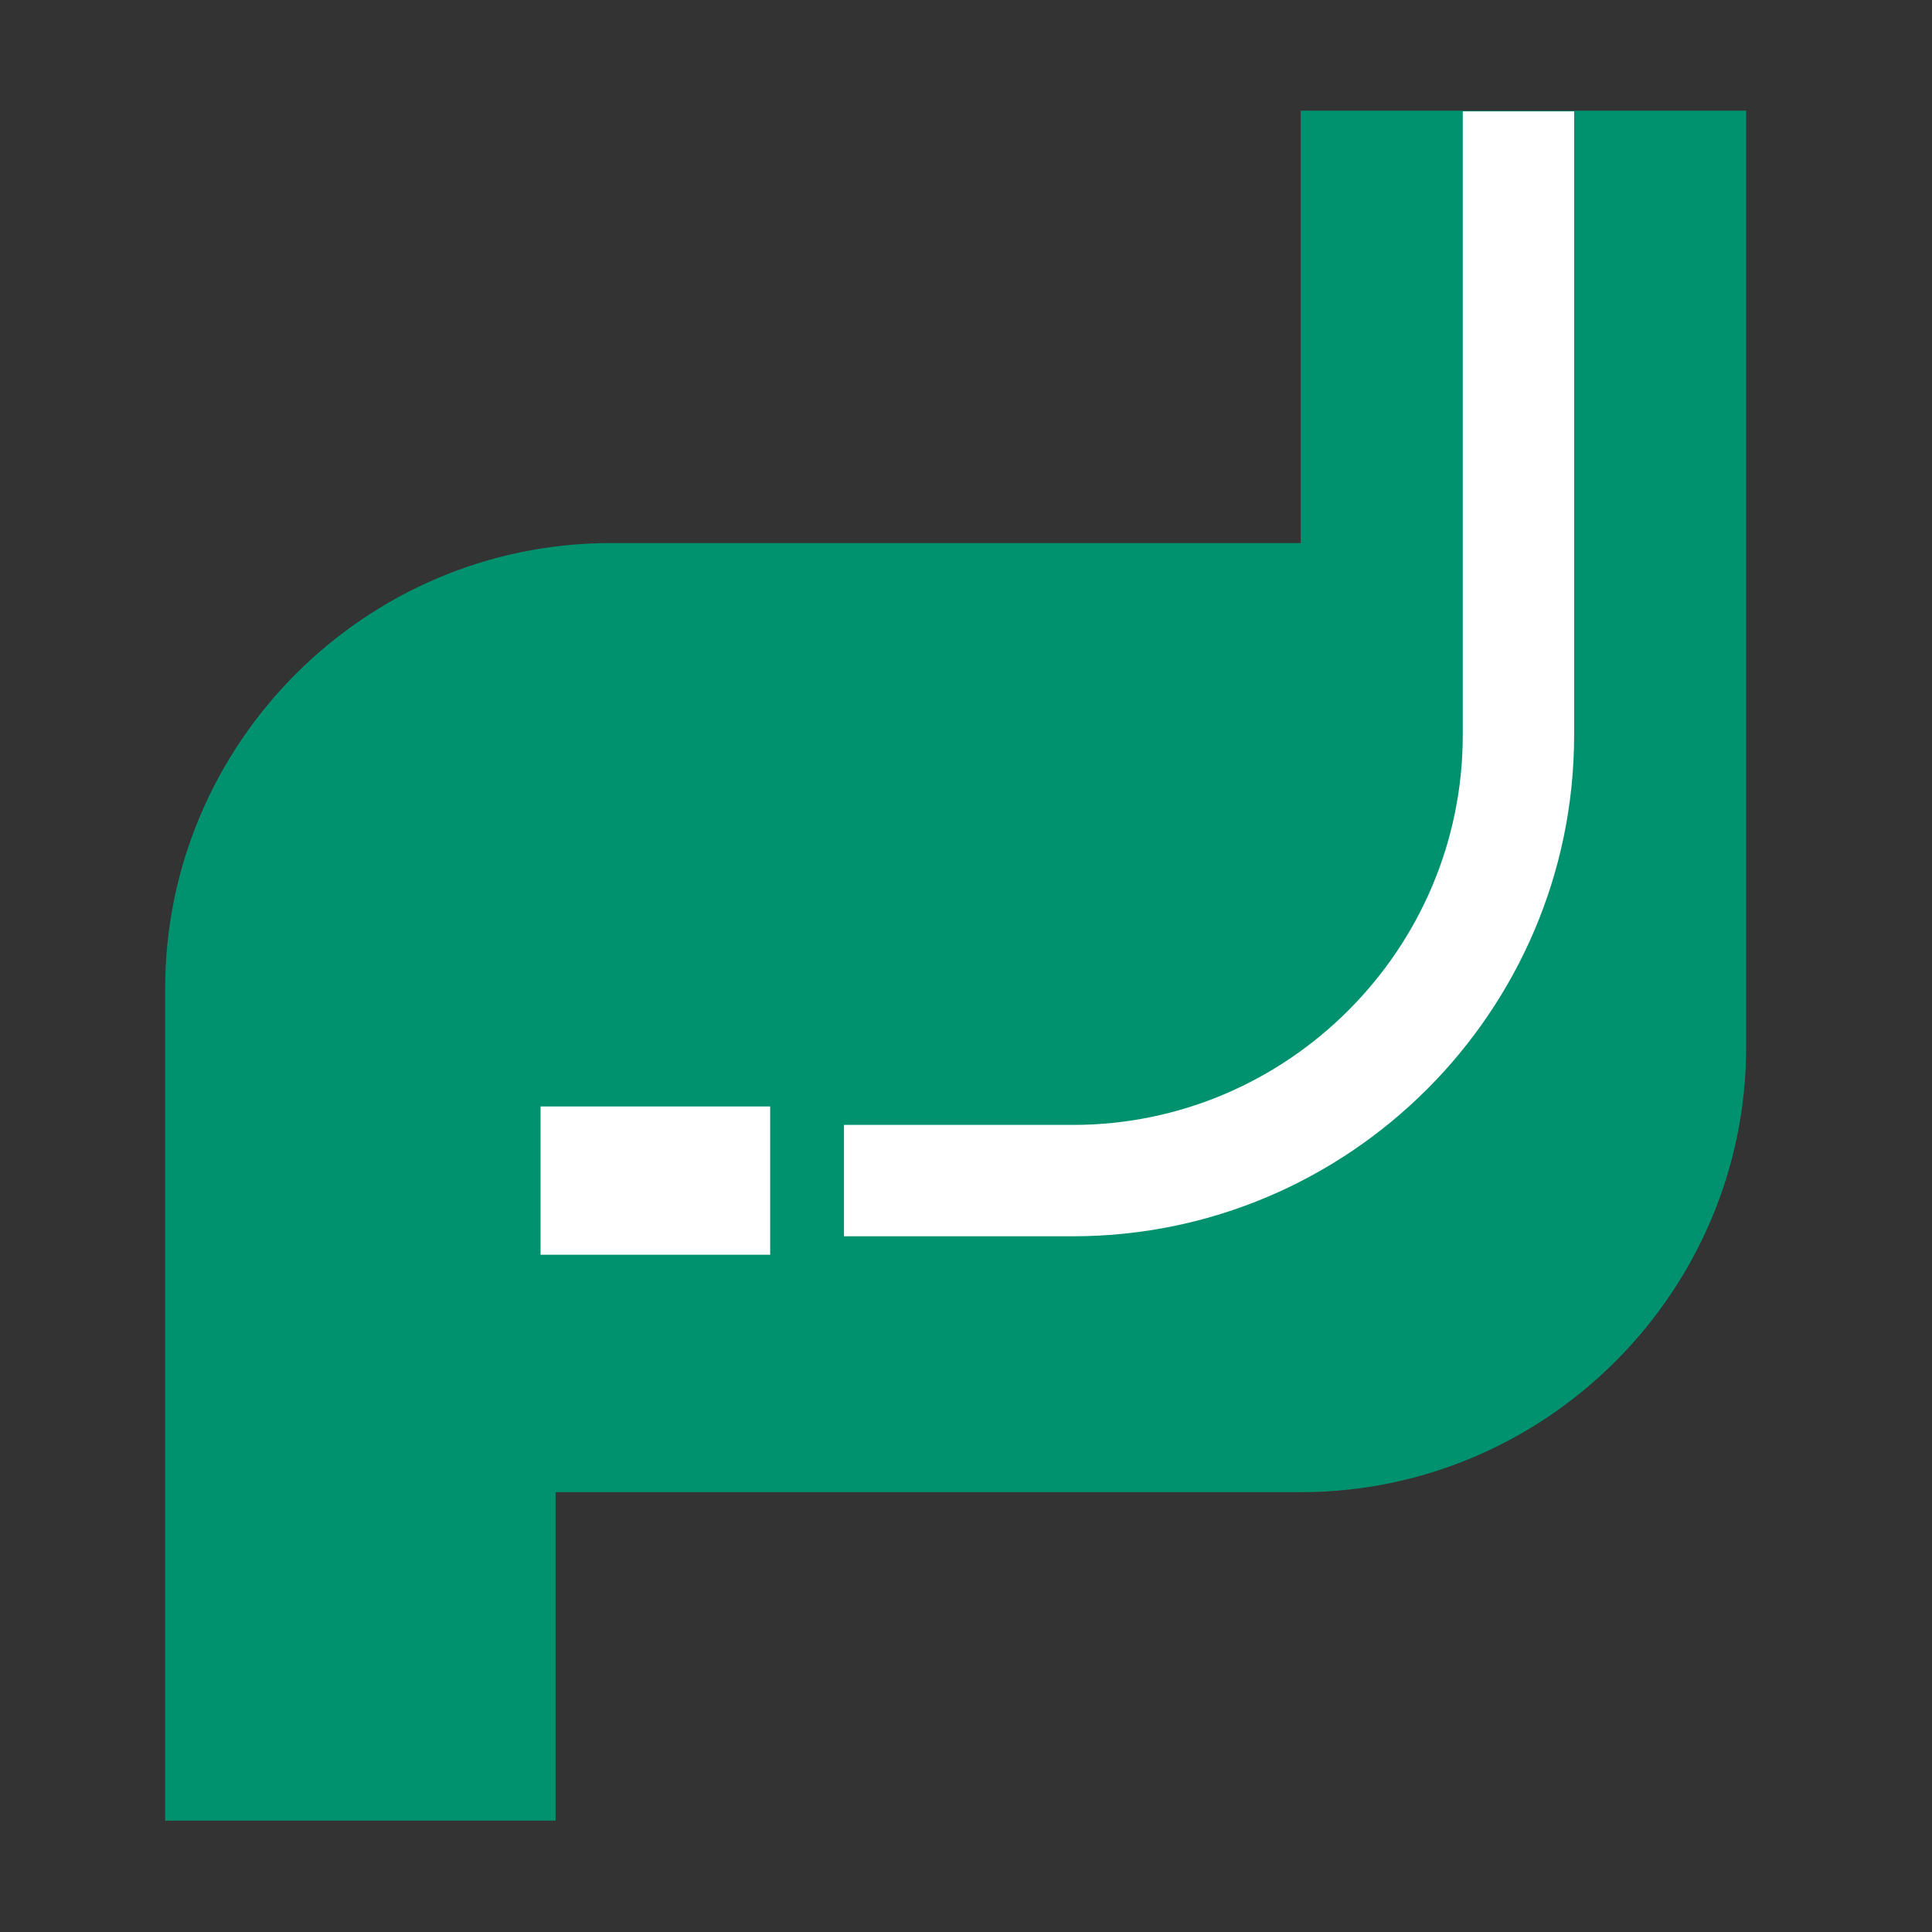 <?xml version="1.0" encoding="UTF-8"?><svg id="b" xmlns="http://www.w3.org/2000/svg" viewBox="0 0 30.88 30.88"><rect x="0" y="0" width="30.88" height="30.88" fill="#333333" stroke="none"/><defs><style>.d,.e,.f{fill:none;}.g{fill:#00926e;}.e{stroke-width:1.78px;}.e,.f{stroke:#fff;stroke-miterlimit:10;}.f{stroke-width:2.37px;}</style></defs><g id="c"><rect class="d" width="30.88" height="30.88"/><path class="g" d="m20.79,1.78v6.9h-11.03c-3.92,0-7.12,3.2-7.12,7.12v13.3h6.24v-5.25h8.25s3.66,0,3.66,0c3.92,0,7.12-3.2,7.12-7.12v-3.66s0-11.3,0-11.3h-7.12Z"/><line class="f" x1="12.31" y1="18.87" x2="8.64" y2="18.87"/><path class="e" d="m24.27,1.78v6.31s0,3.66,0,3.66c0,3.92-3.2,7.12-7.12,7.12h-3.66"/></g></svg>